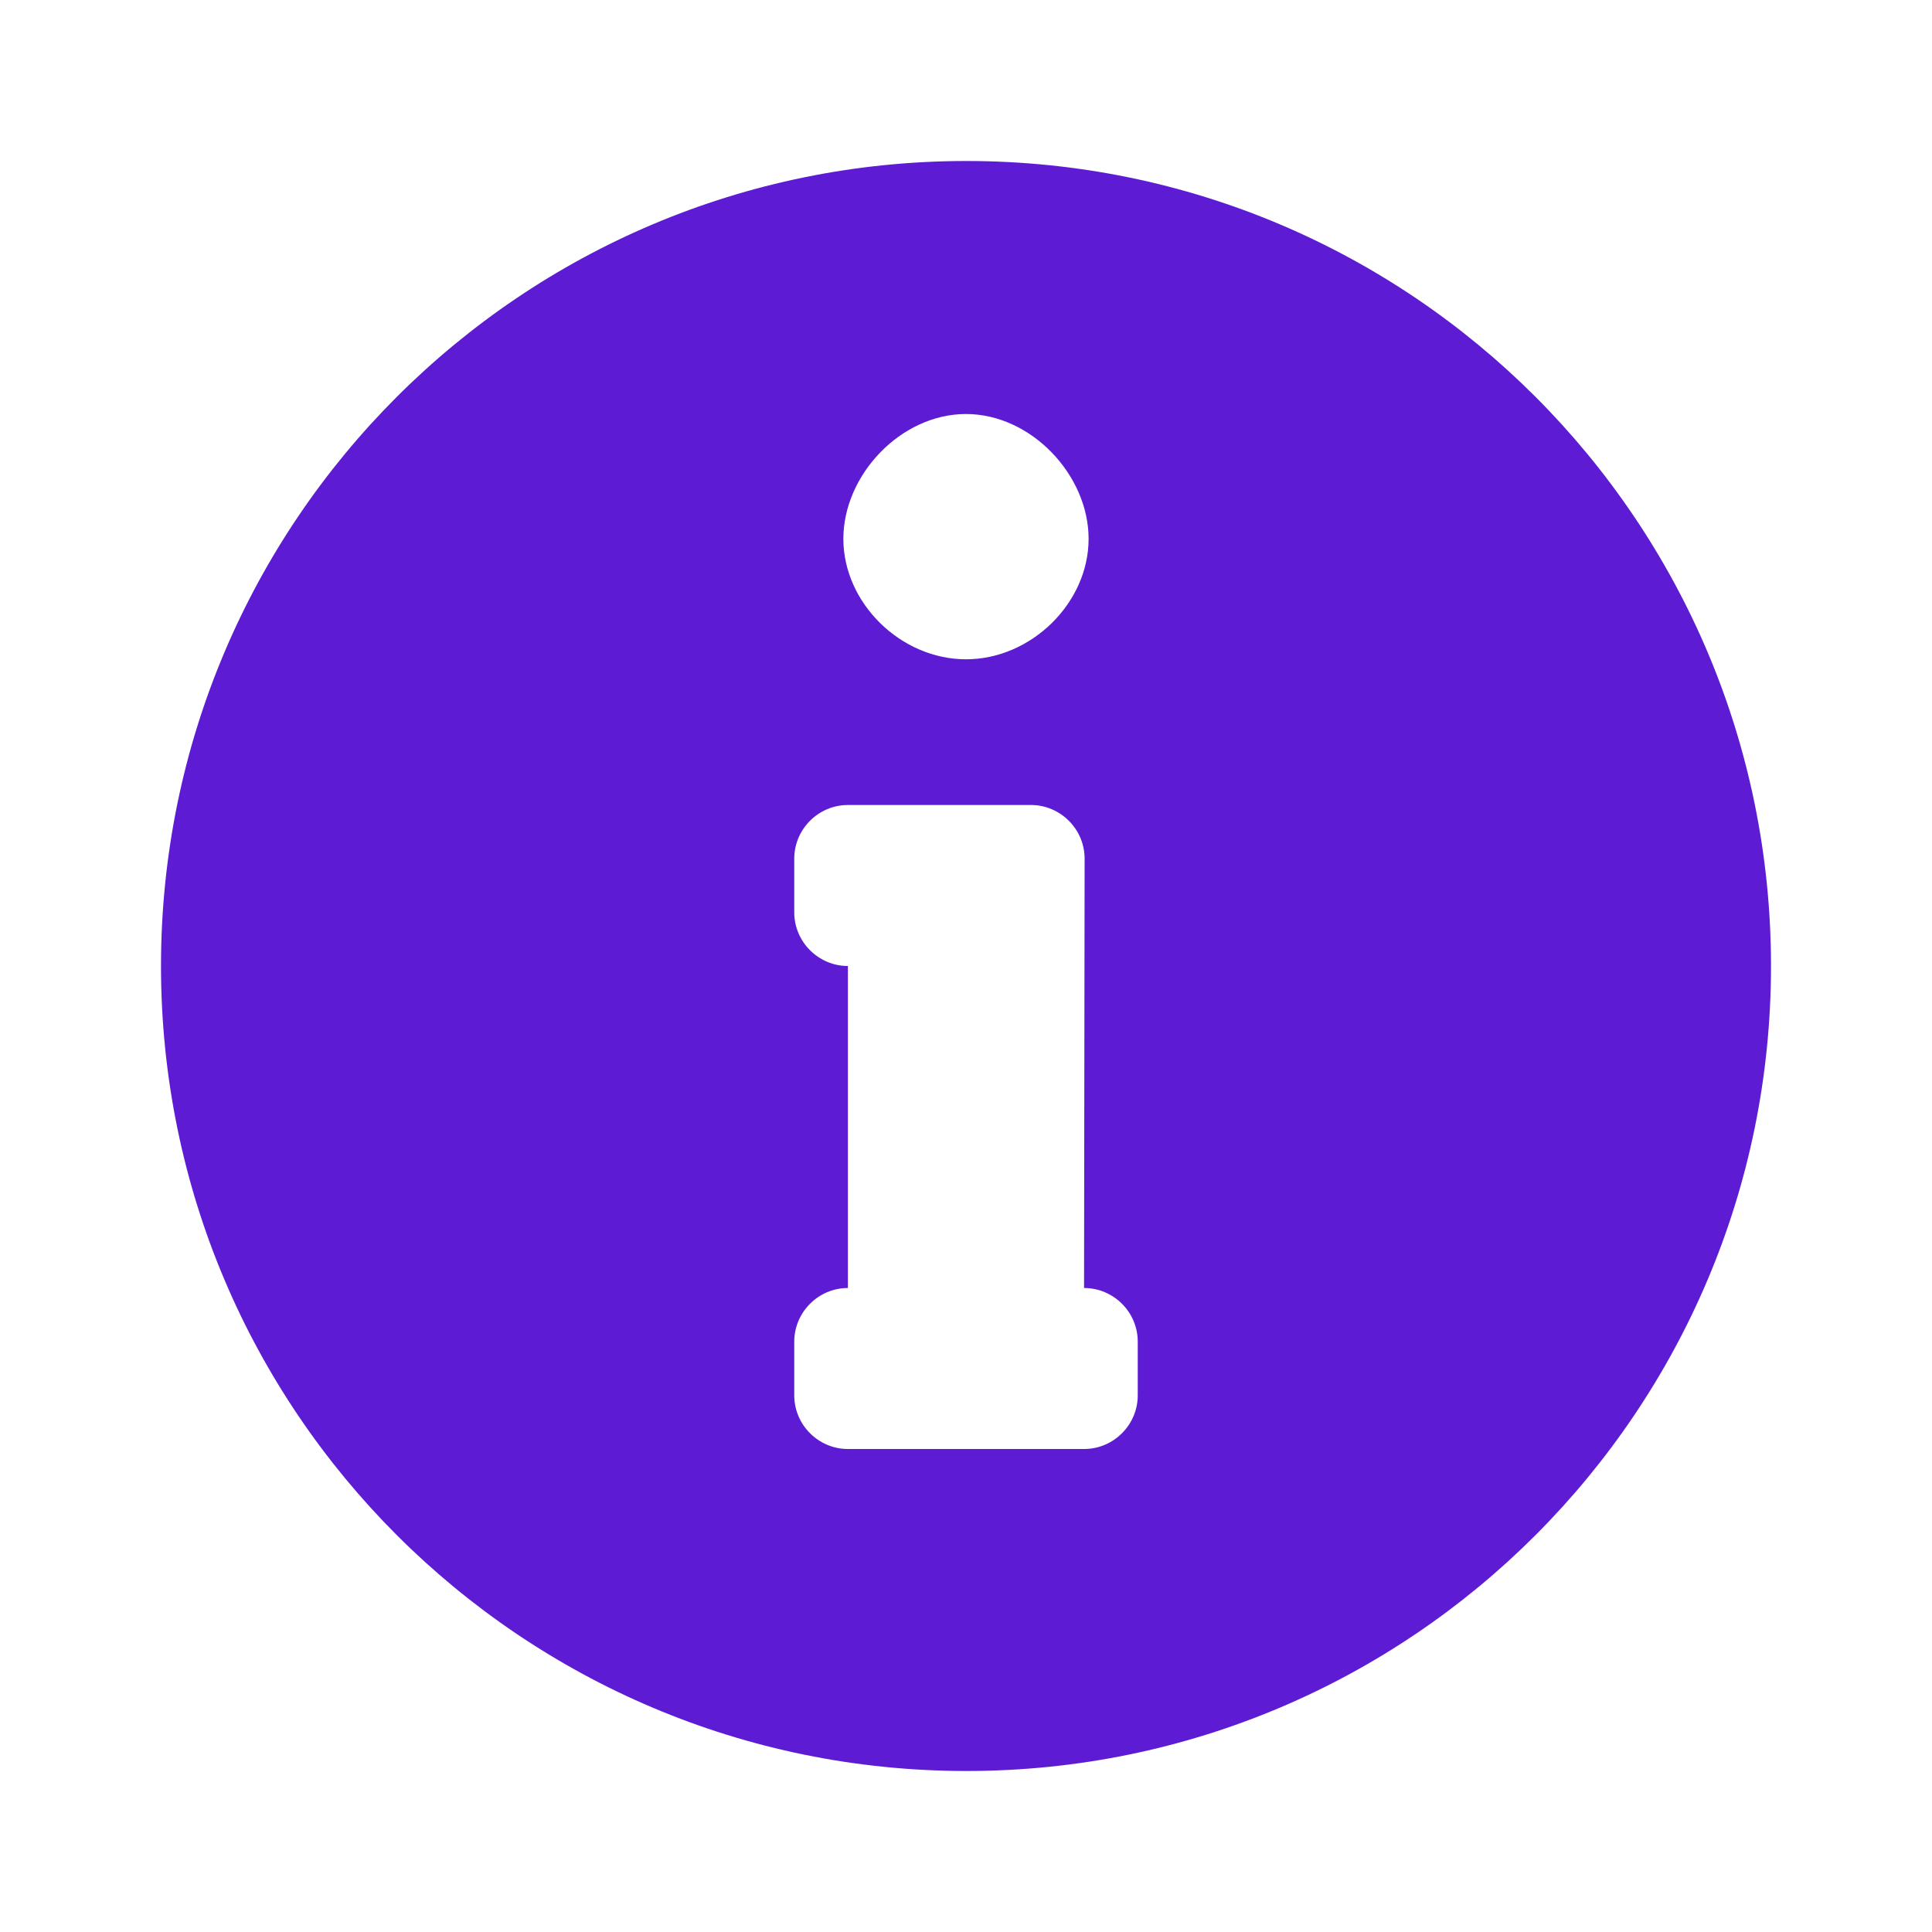 <svg xmlns="http://www.w3.org/2000/svg" width="48" height="48" viewBox="0 0 48 48" fill="none"><g clip-path="url(#clip0_529_6257)"><path d="M24.01 4C12.96 4 4 12.952 4 24C4 35.047 12.96 44 24.01 44C35.055 44 44 35.047 44 24C44 12.952 35.055 4 24.01 4ZM23.999 10.286C25.619 10.286 27.046 11.801 27.046 13.387C27.046 14.982 25.619 16.38 23.999 16.38C22.38 16.38 20.953 14.982 20.953 13.387C20.953 11.801 22.38 10.286 23.999 10.286ZM28.267 34.667C28.267 35.4 27.667 36 26.934 36C26.478 36 26.071 36 25.693 36C23.282 36 22.393 36 22.308 36C22.304 36 22.3 36 22.3 36C21.923 36 21.519 36 21.066 36C20.333 36 19.733 35.4 19.733 34.667V33.333C19.733 32.6 20.333 32 21.066 32V24C20.333 24 19.733 23.4 19.733 22.667V21.333C19.733 20.6 20.333 20 21.066 20C26.073 20 22.619 20 25.613 20C26.346 20 26.947 20.6 26.947 21.333L26.933 32C27.667 32 28.267 32.6 28.267 33.333V34.667Z" fill="#5D1CD3"></path></g><defs><clipPath id="clip0_529_6257"><rect width="48" height="48" fill="white"></rect></clipPath></defs></svg>